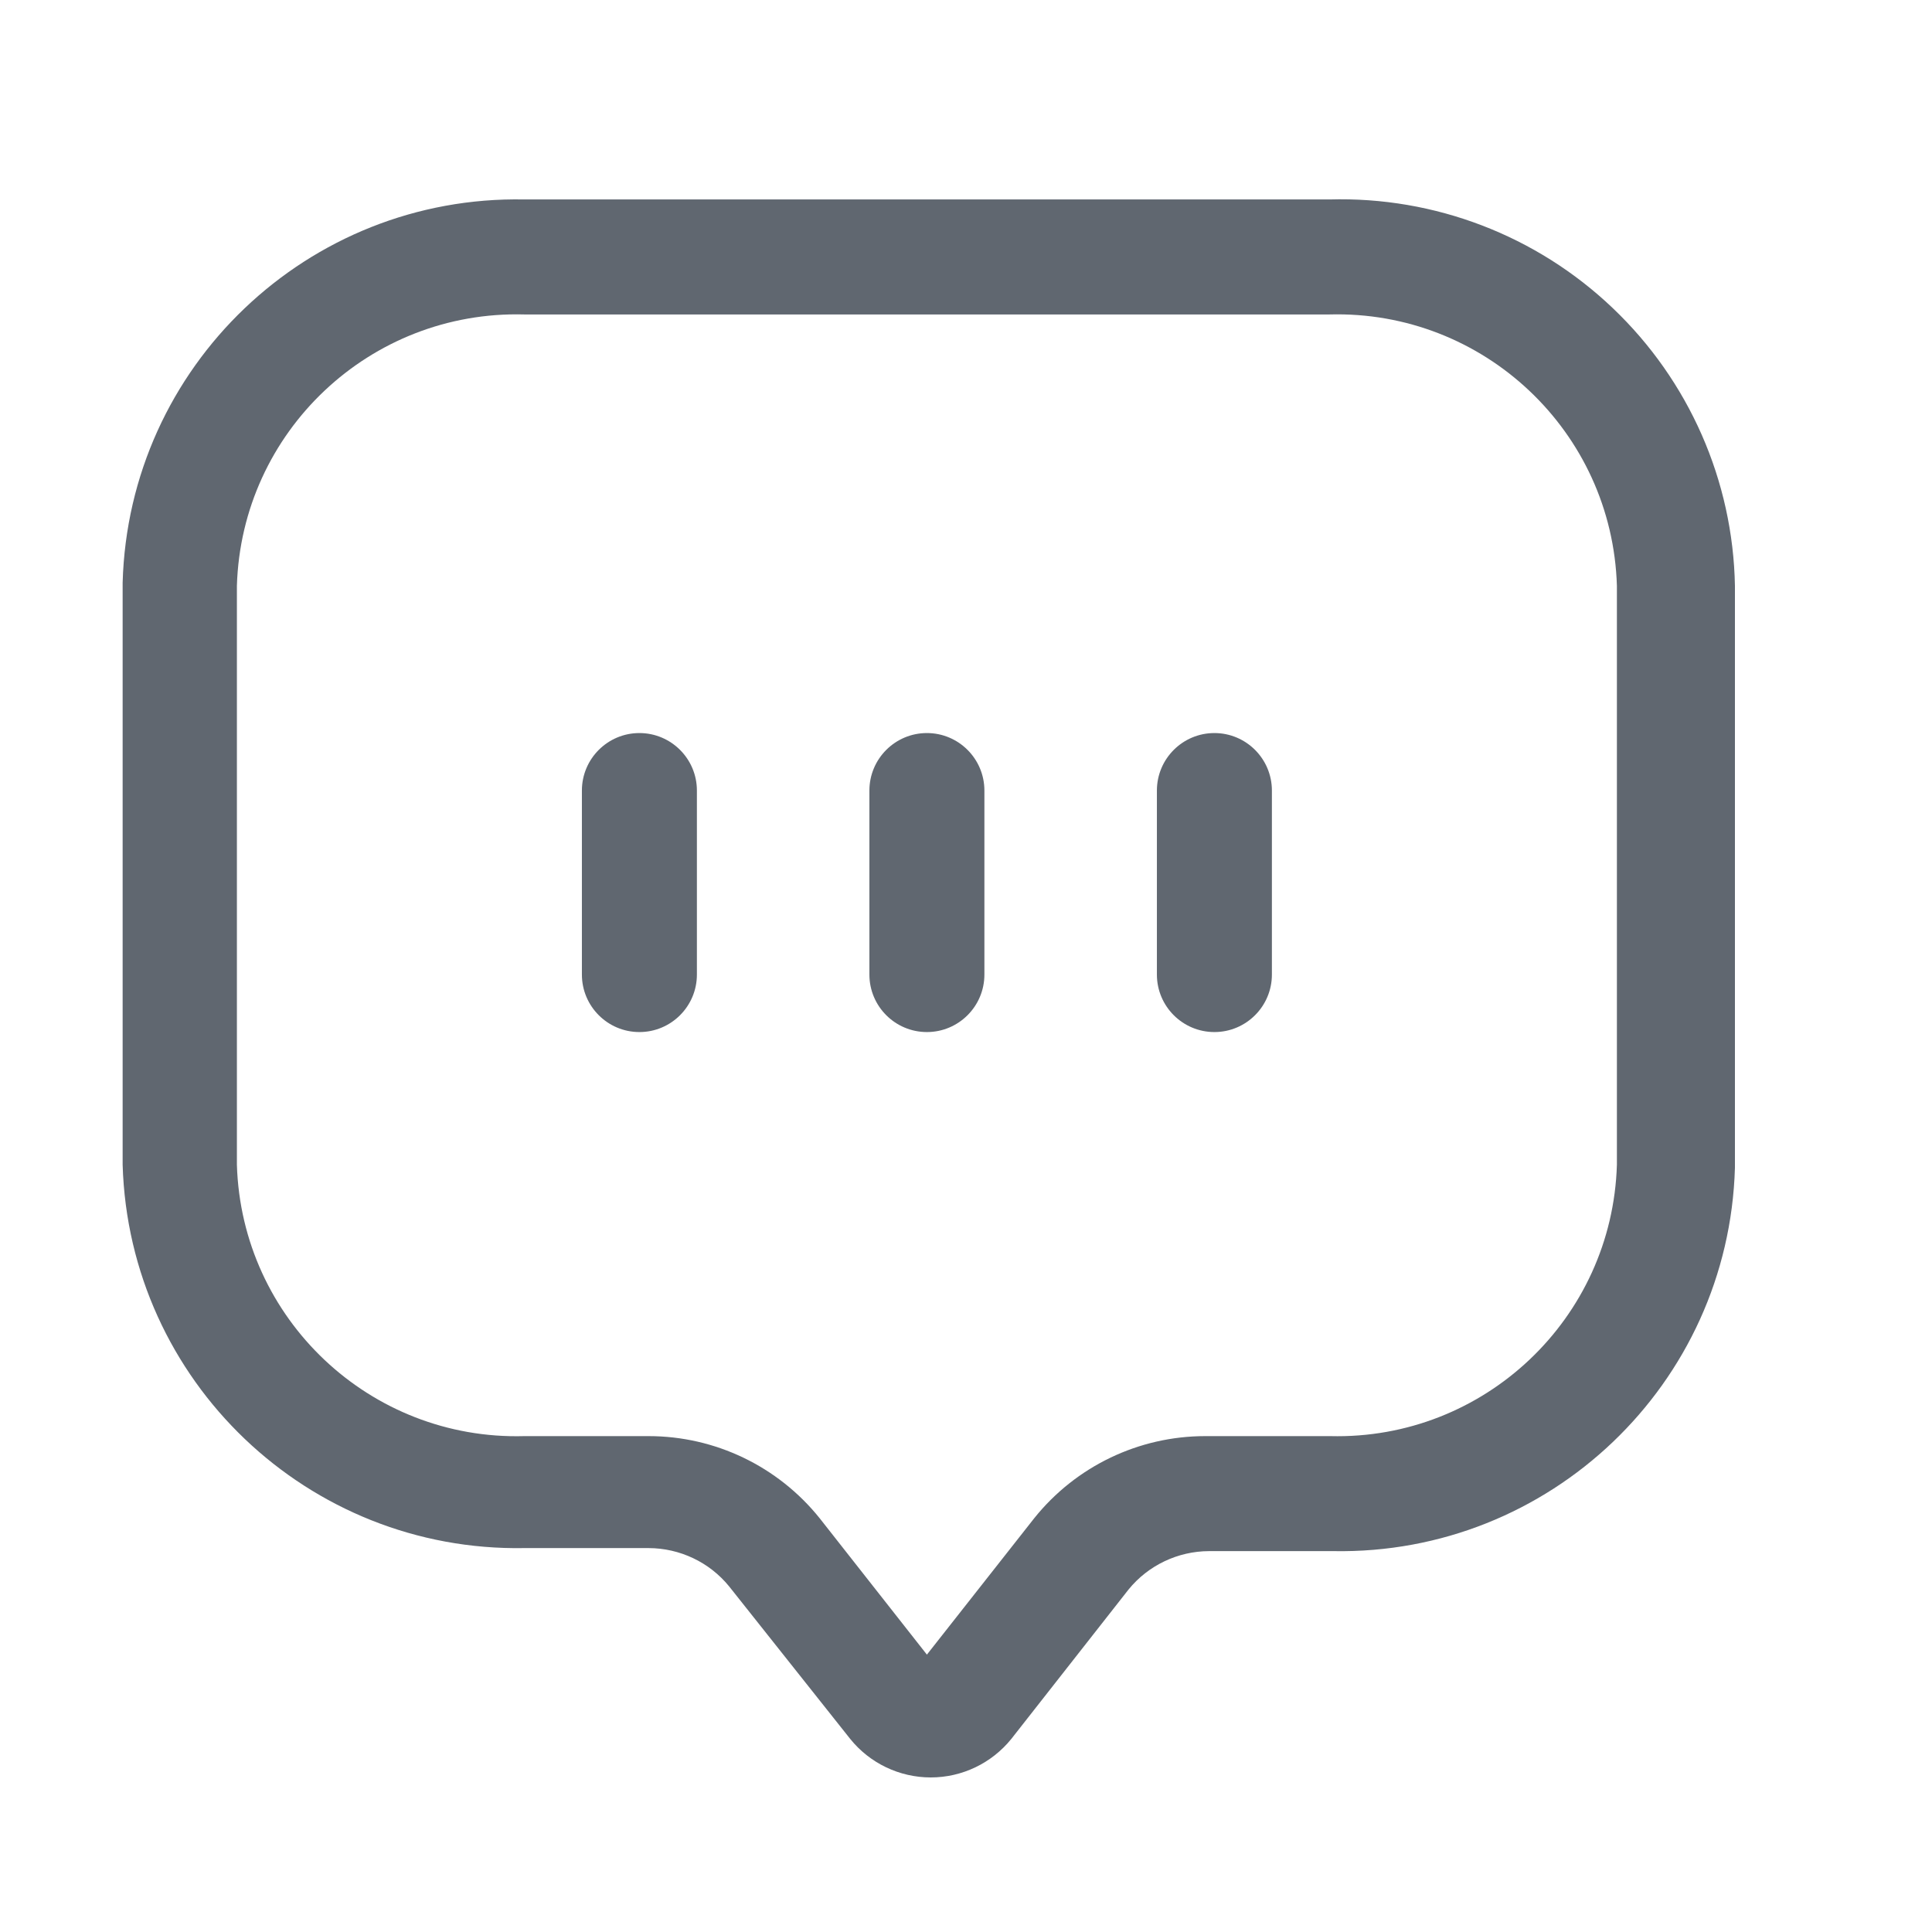 <svg width="21" height="21" viewBox="0 0 21 21" fill="none" xmlns="http://www.w3.org/2000/svg">
<path fill-rule="evenodd" clip-rule="evenodd" d="M5.7 2.168H14.45C15.593 2.135 16.703 2.56 17.53 3.349C18.359 4.138 18.837 5.225 18.858 6.368V12.693C18.79 15.044 16.843 16.902 14.492 16.86H13.142C12.803 16.861 12.481 17.014 12.267 17.277L10.992 18.902C10.778 19.166 10.457 19.32 10.117 19.32C9.777 19.32 9.455 19.166 9.242 18.902L7.925 17.243C7.711 16.98 7.389 16.828 7.05 16.827H5.7C3.349 16.869 1.402 15.011 1.333 12.66V6.335C1.397 3.982 3.347 2.122 5.7 2.168ZM14.459 15.61C16.132 15.652 17.525 14.334 17.575 12.66V6.368C17.525 4.691 16.127 3.372 14.45 3.418H5.7C4.023 3.372 2.625 4.691 2.575 6.368V12.66C2.625 14.337 4.023 15.657 5.7 15.61H7.05C7.773 15.61 8.456 15.938 8.909 16.502L10.075 17.985L11.242 16.502C11.694 15.938 12.378 15.61 13.1 15.61H14.459Z" fill="#606770"/>
<path d="M6.95 7.968C6.605 7.968 6.325 8.248 6.325 8.593V10.593C6.325 10.938 6.605 11.218 6.95 11.218C7.295 11.218 7.575 10.938 7.575 10.593V8.593C7.575 8.248 7.295 7.968 6.95 7.968Z" fill="#606770"/>
<path d="M10.075 7.968C9.73 7.968 9.45 8.248 9.45 8.593V10.593C9.45 10.938 9.73 11.218 10.075 11.218C10.42 11.218 10.7 10.938 10.7 10.593V8.593C10.7 8.248 10.42 7.968 10.075 7.968Z" fill="#606770"/>
<path d="M13.2 7.968C12.855 7.968 12.575 8.248 12.575 8.593V10.593C12.575 10.938 12.855 11.218 13.2 11.218C13.545 11.218 13.825 10.938 13.825 10.593V8.593C13.825 8.248 13.545 7.968 13.2 7.968Z" fill="#606770"/>
</svg>
